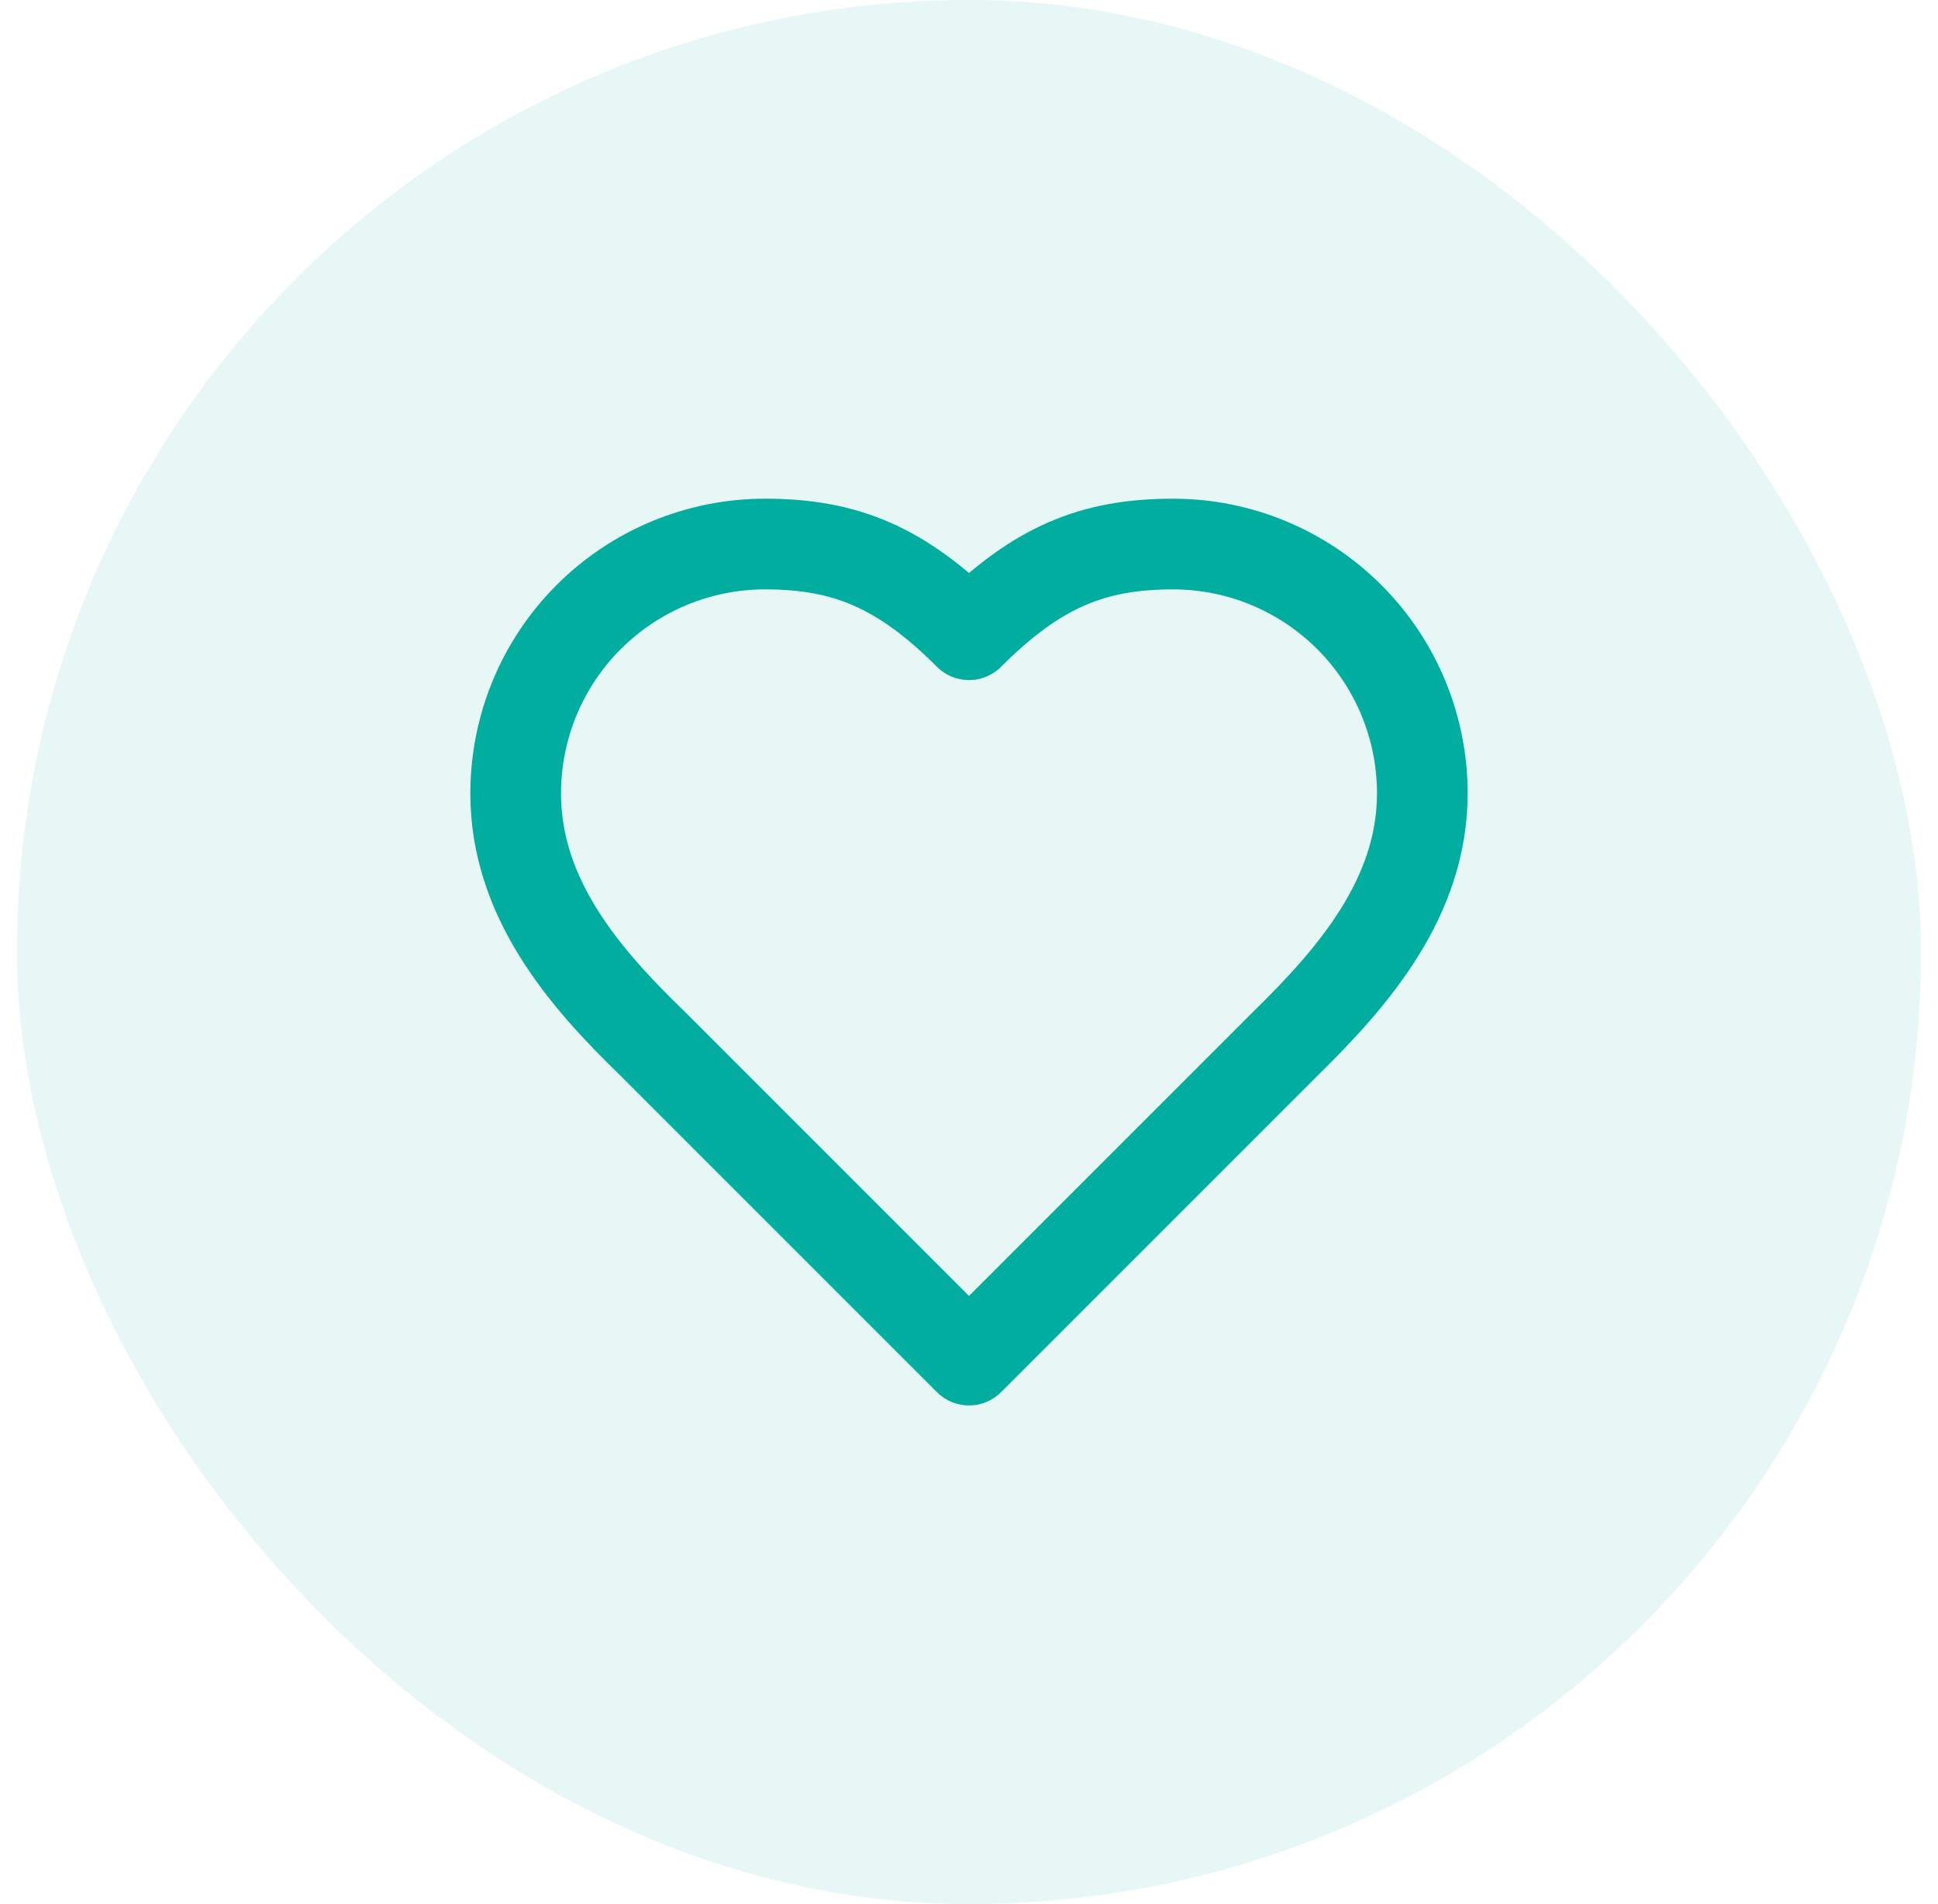 <svg width="57" height="56" viewBox="0 0 57 56" fill="none" xmlns="http://www.w3.org/2000/svg">
<rect x="0.5" width="56" height="56" rx="28" fill="#00AD9F" fill-opacity="0.1"/>
<path d="M37.833 30.667C39.82 28.72 41.833 26.387 41.833 23.333C41.833 21.388 41.061 19.523 39.685 18.148C38.31 16.773 36.445 16 34.5 16C32.153 16 30.5 16.667 28.5 18.667C26.5 16.667 24.847 16 22.5 16C20.555 16 18.69 16.773 17.314 18.148C15.939 19.523 15.167 21.388 15.167 23.333C15.167 26.4 17.167 28.733 19.167 30.667L28.5 40L37.833 30.667Z" stroke="#00AD9F" stroke-width="2.667" stroke-linecap="round" stroke-linejoin="round"/>
</svg>
